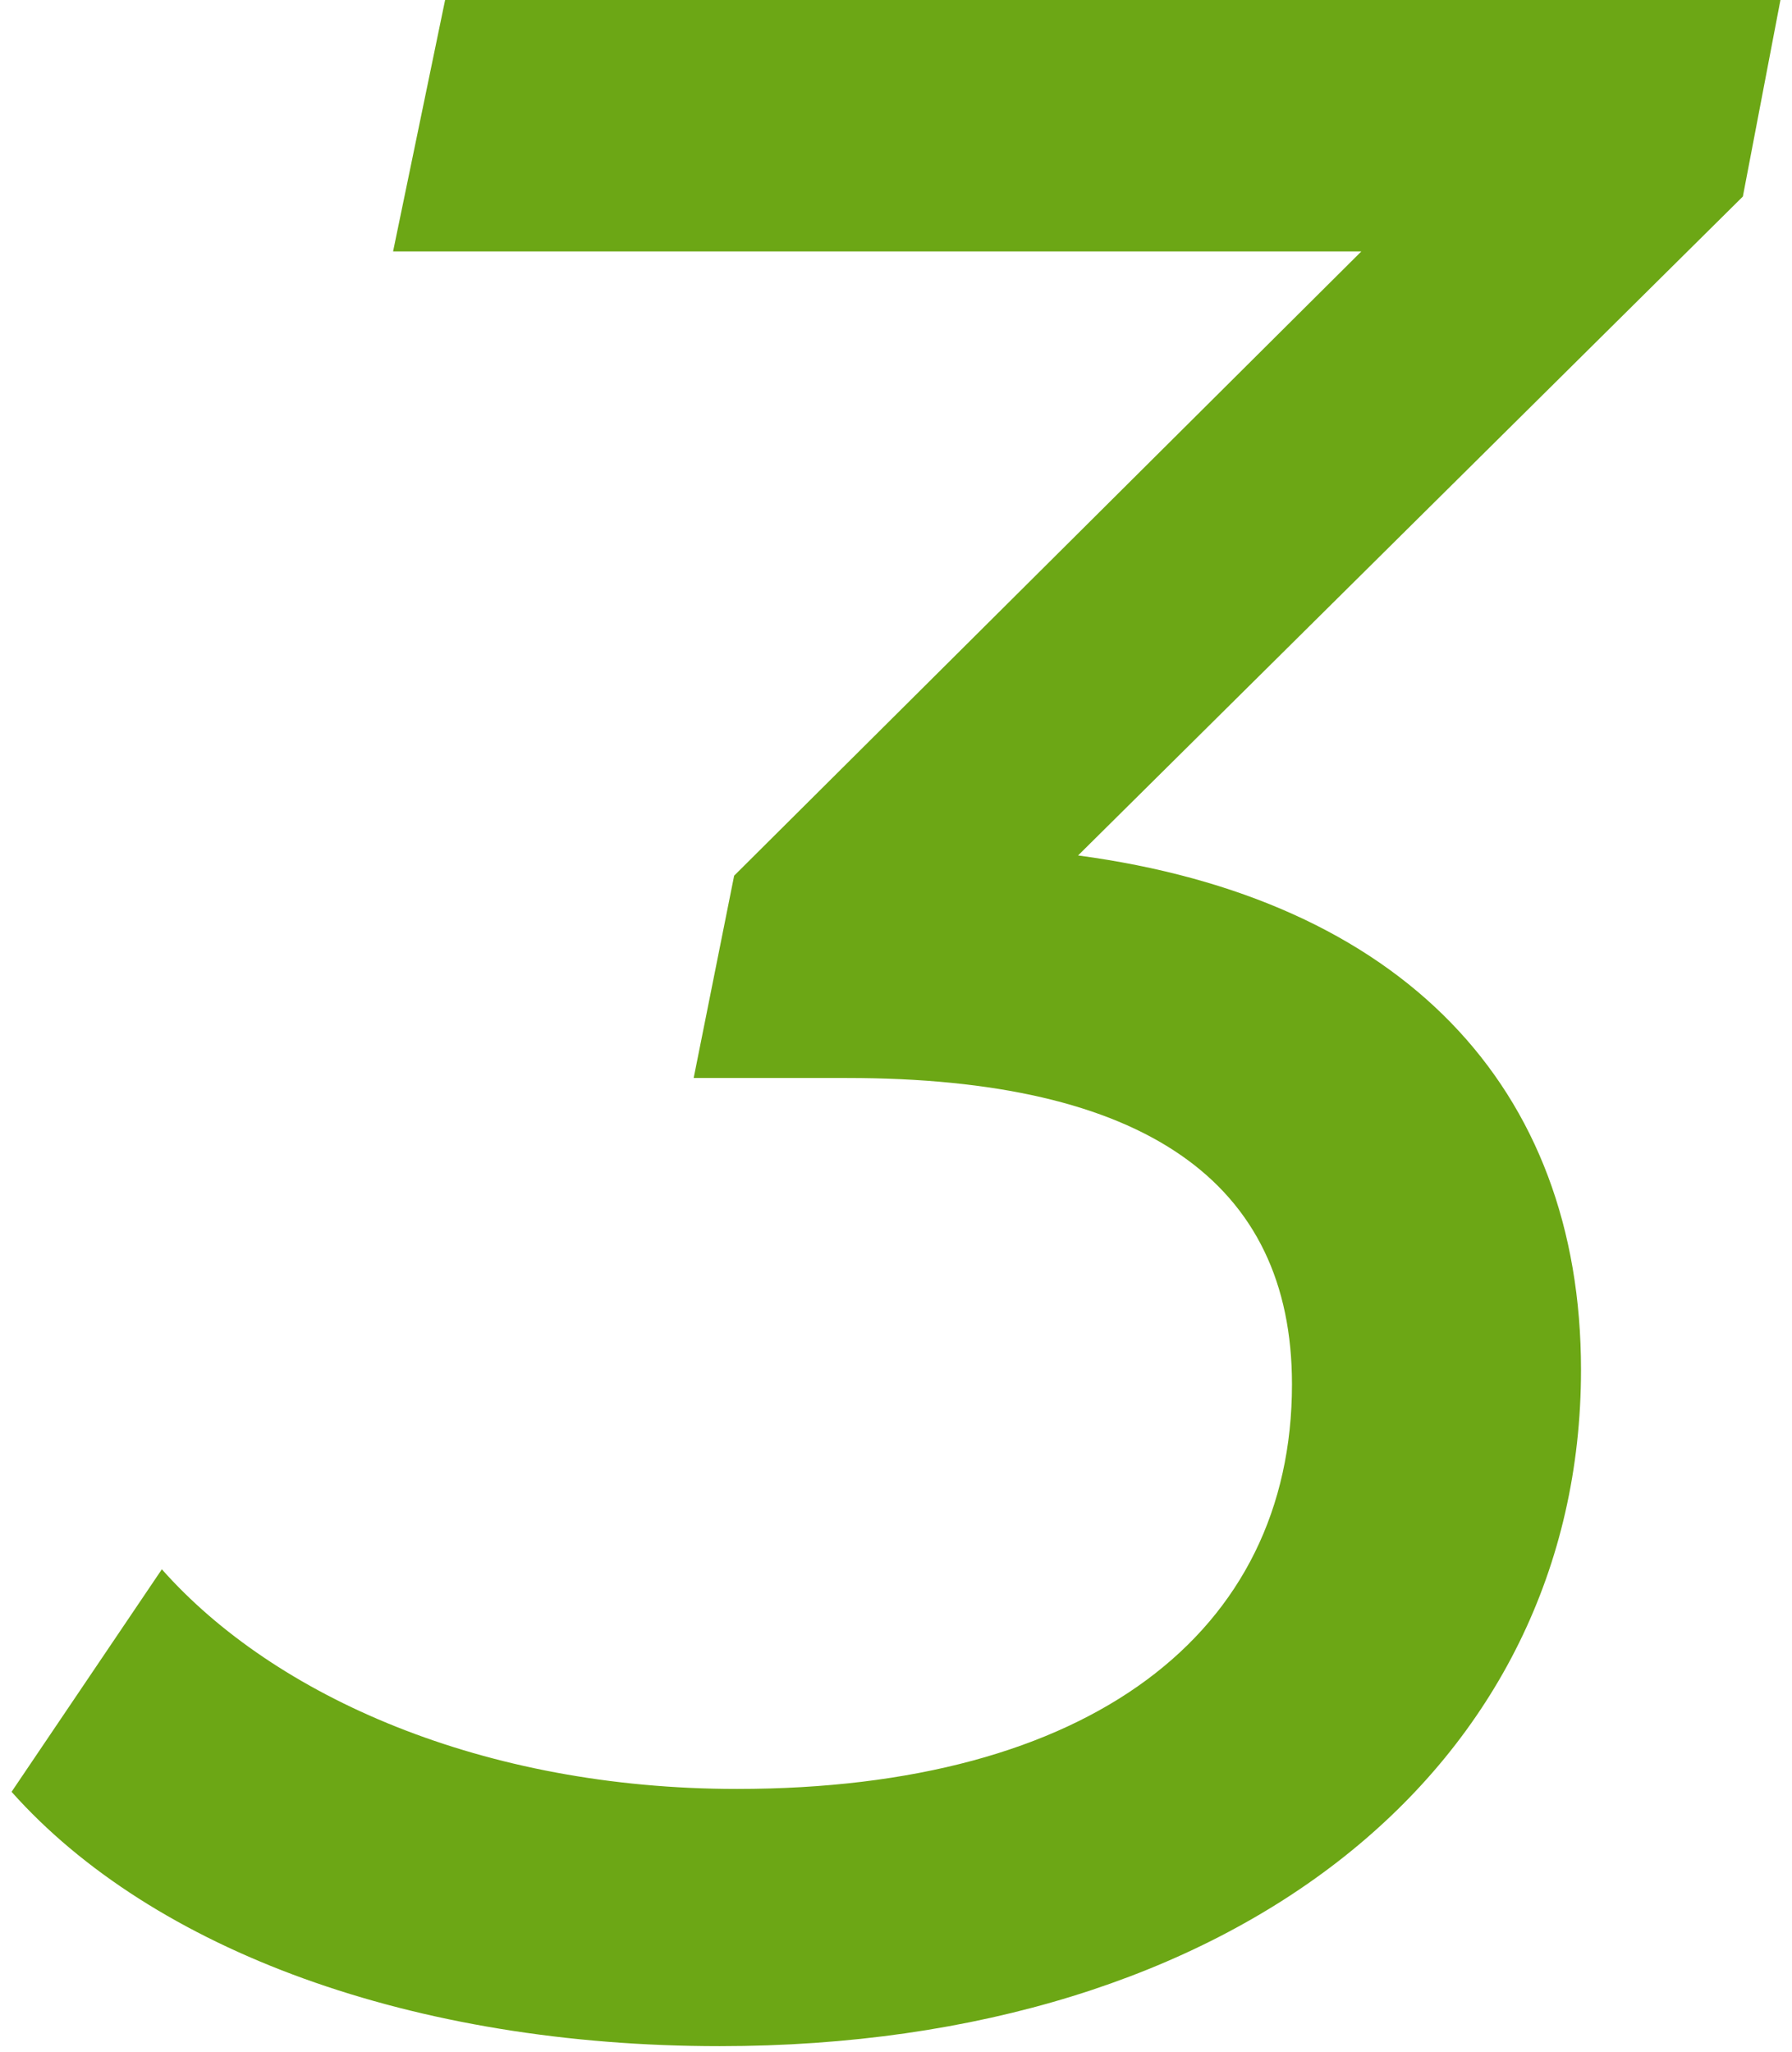 <?xml version="1.0" encoding="UTF-8"?> <svg xmlns="http://www.w3.org/2000/svg" width="62" height="71" viewBox="0 0 62 71" fill="none"> <path d="M61.6 0L60.3 6.8L37.3 29.6C48.5 31.1 54.7 37.6 54.7 47.4C54.7 61.1 42.8 70.8 24.9 70.8C14.3 70.8 5.3 67.5 0.4 62L5.6 54.3C9.5 58.7 16.7 61.9 25.5 61.9C37.7 61.9 44.7 56.5 44.7 47.9C44.7 40.9 39.6 37.3 29.3 37.3H24L25.4 30.3L47.1 8.7H13.6L15.4 0H61.6Z" fill="#6CA715"></path> </svg> 